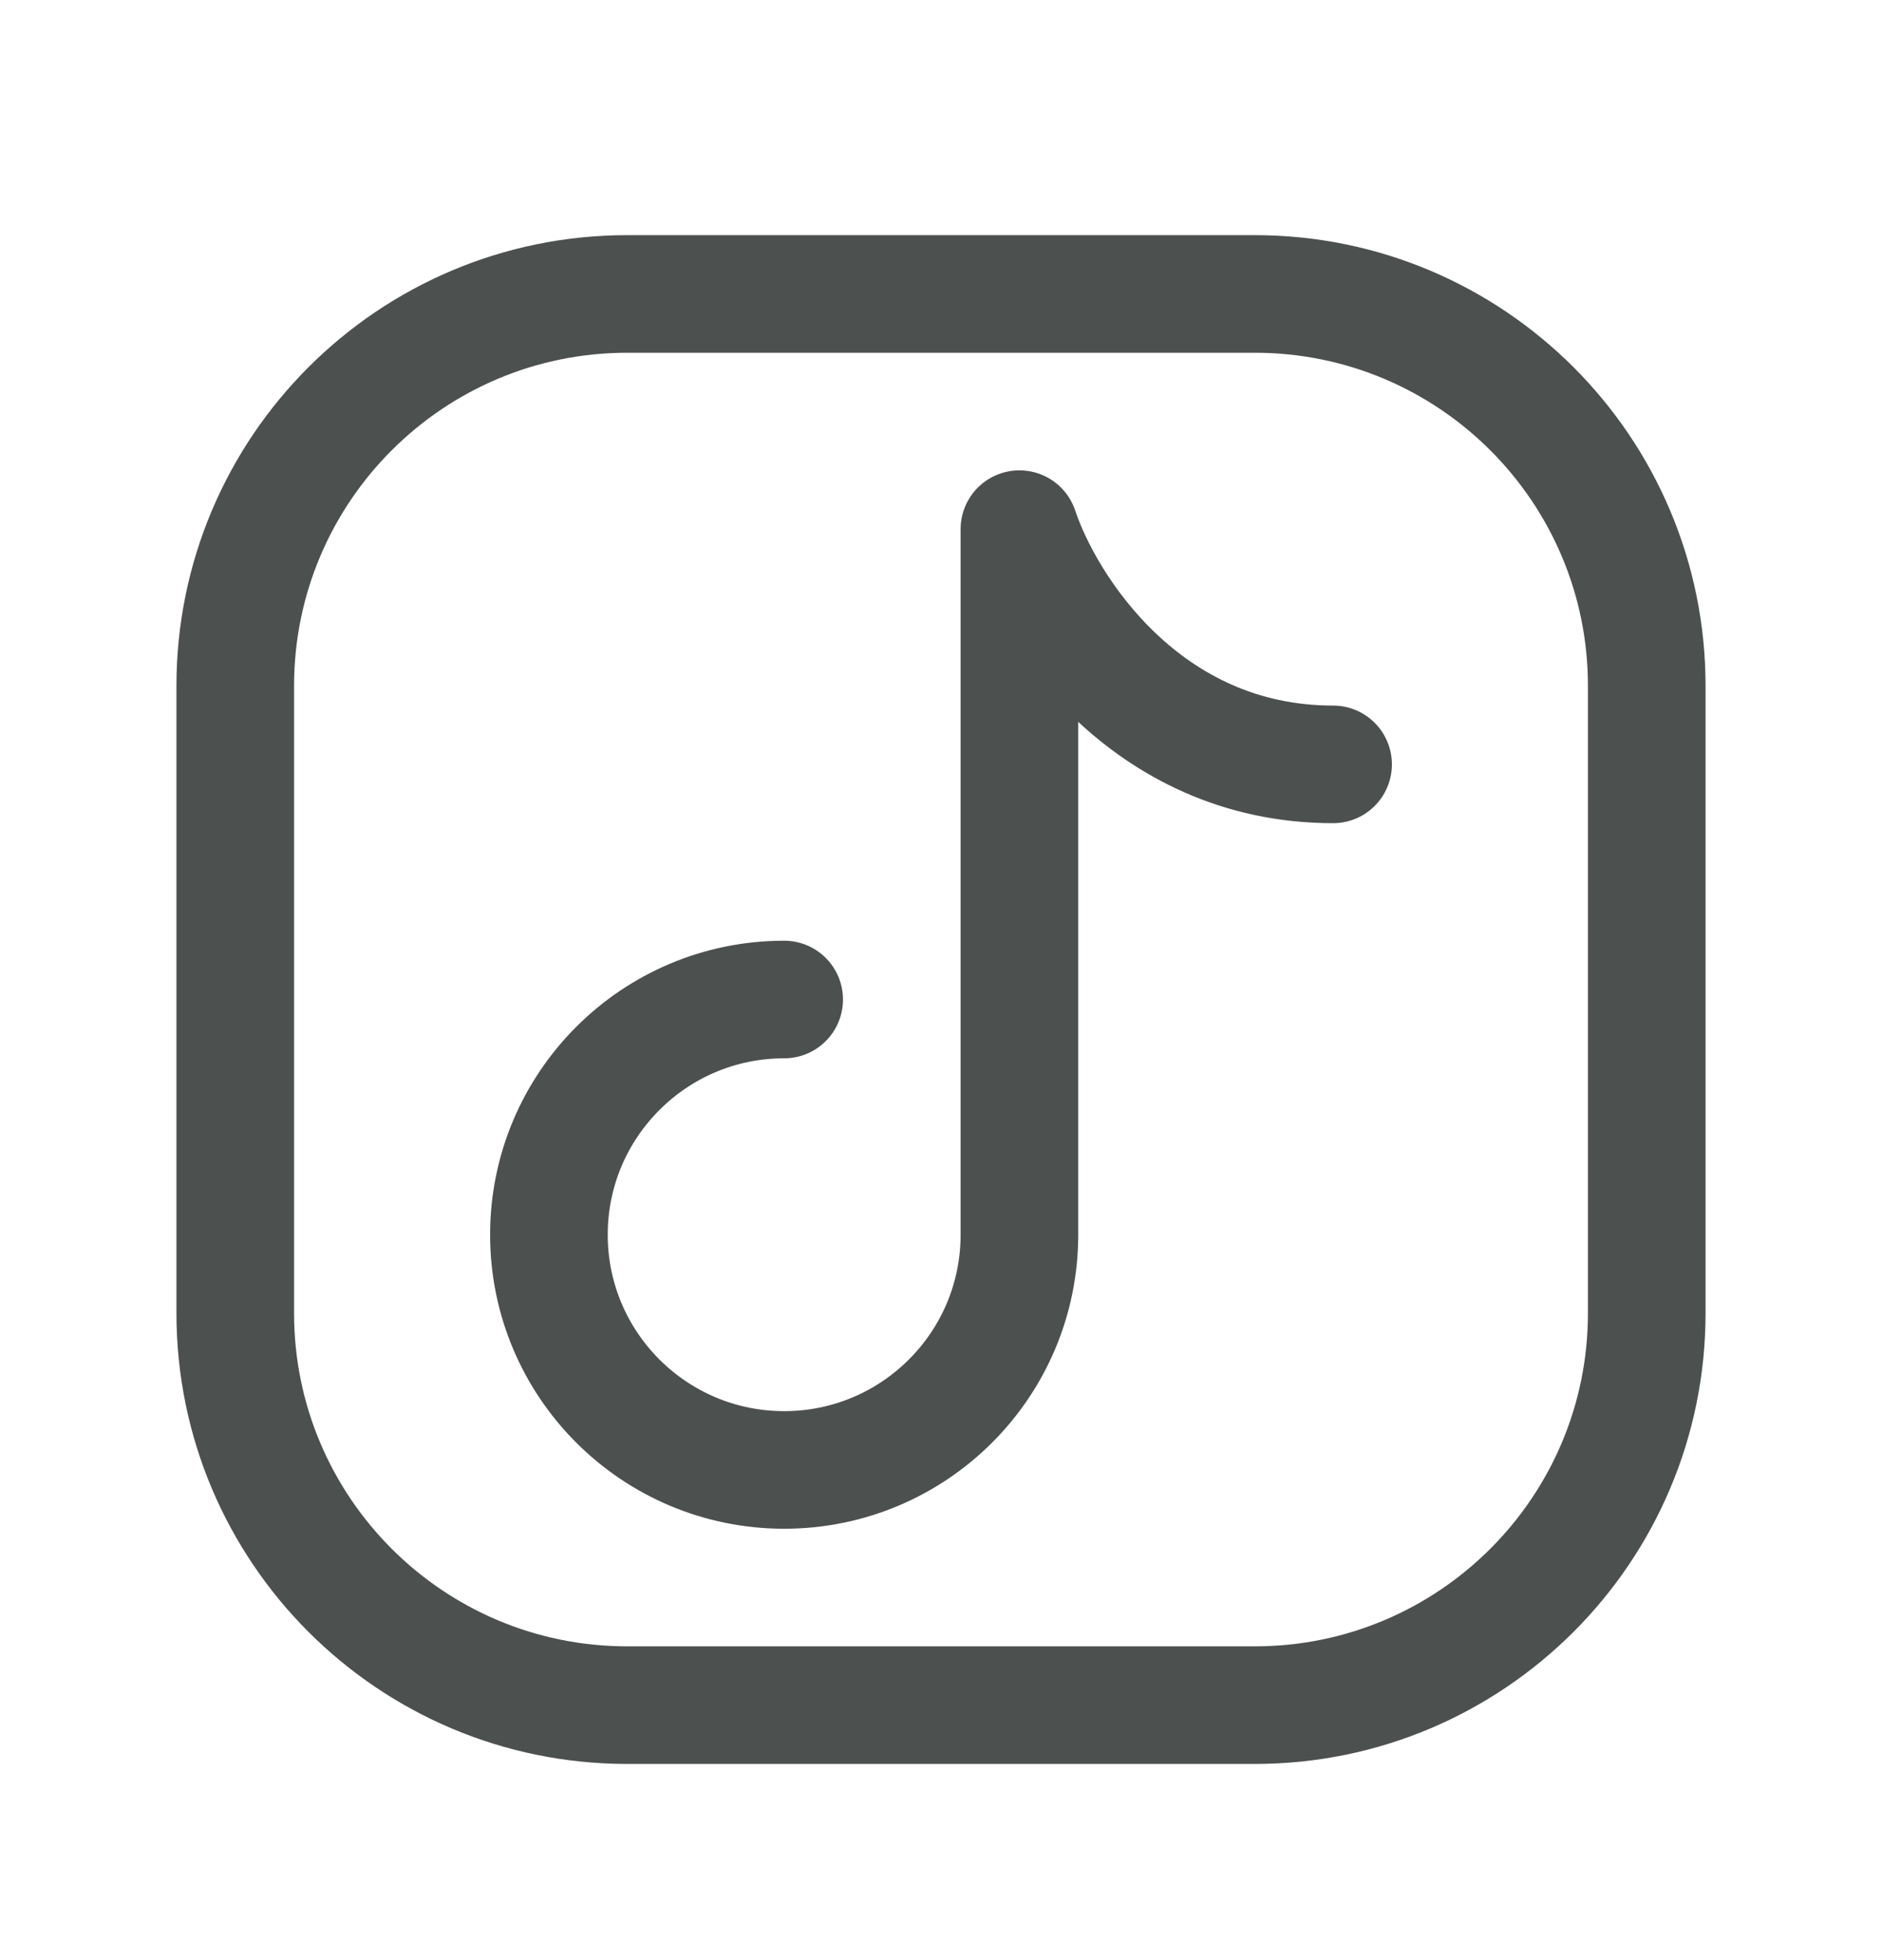 <?xml version="1.0" encoding="UTF-8"?>
<svg xmlns="http://www.w3.org/2000/svg" width="24" height="25" viewBox="0 0 24 25" fill="none">
  <path d="M21 8.749V16.748C21 19.51 18.761 21.748 16 21.748H8C5.239 21.748 3 19.51 3 16.748V8.749C3 5.987 5.239 3.749 8 3.749H16C18.761 3.749 21 5.987 21 8.749Z" stroke="#4C504E" stroke-width="1.5" stroke-linecap="round" stroke-linejoin="round"></path>
  <path d="M10 12.748C8.343 12.748 7 14.092 7 15.748C7 17.405 8.343 18.748 10 18.748C11.657 18.748 13 17.405 13 15.748V6.749C13.333 7.749 14.6 9.749 17 9.749" stroke="#4C504E" stroke-width="1.5" stroke-linecap="round" stroke-linejoin="round"></path>
</svg>
